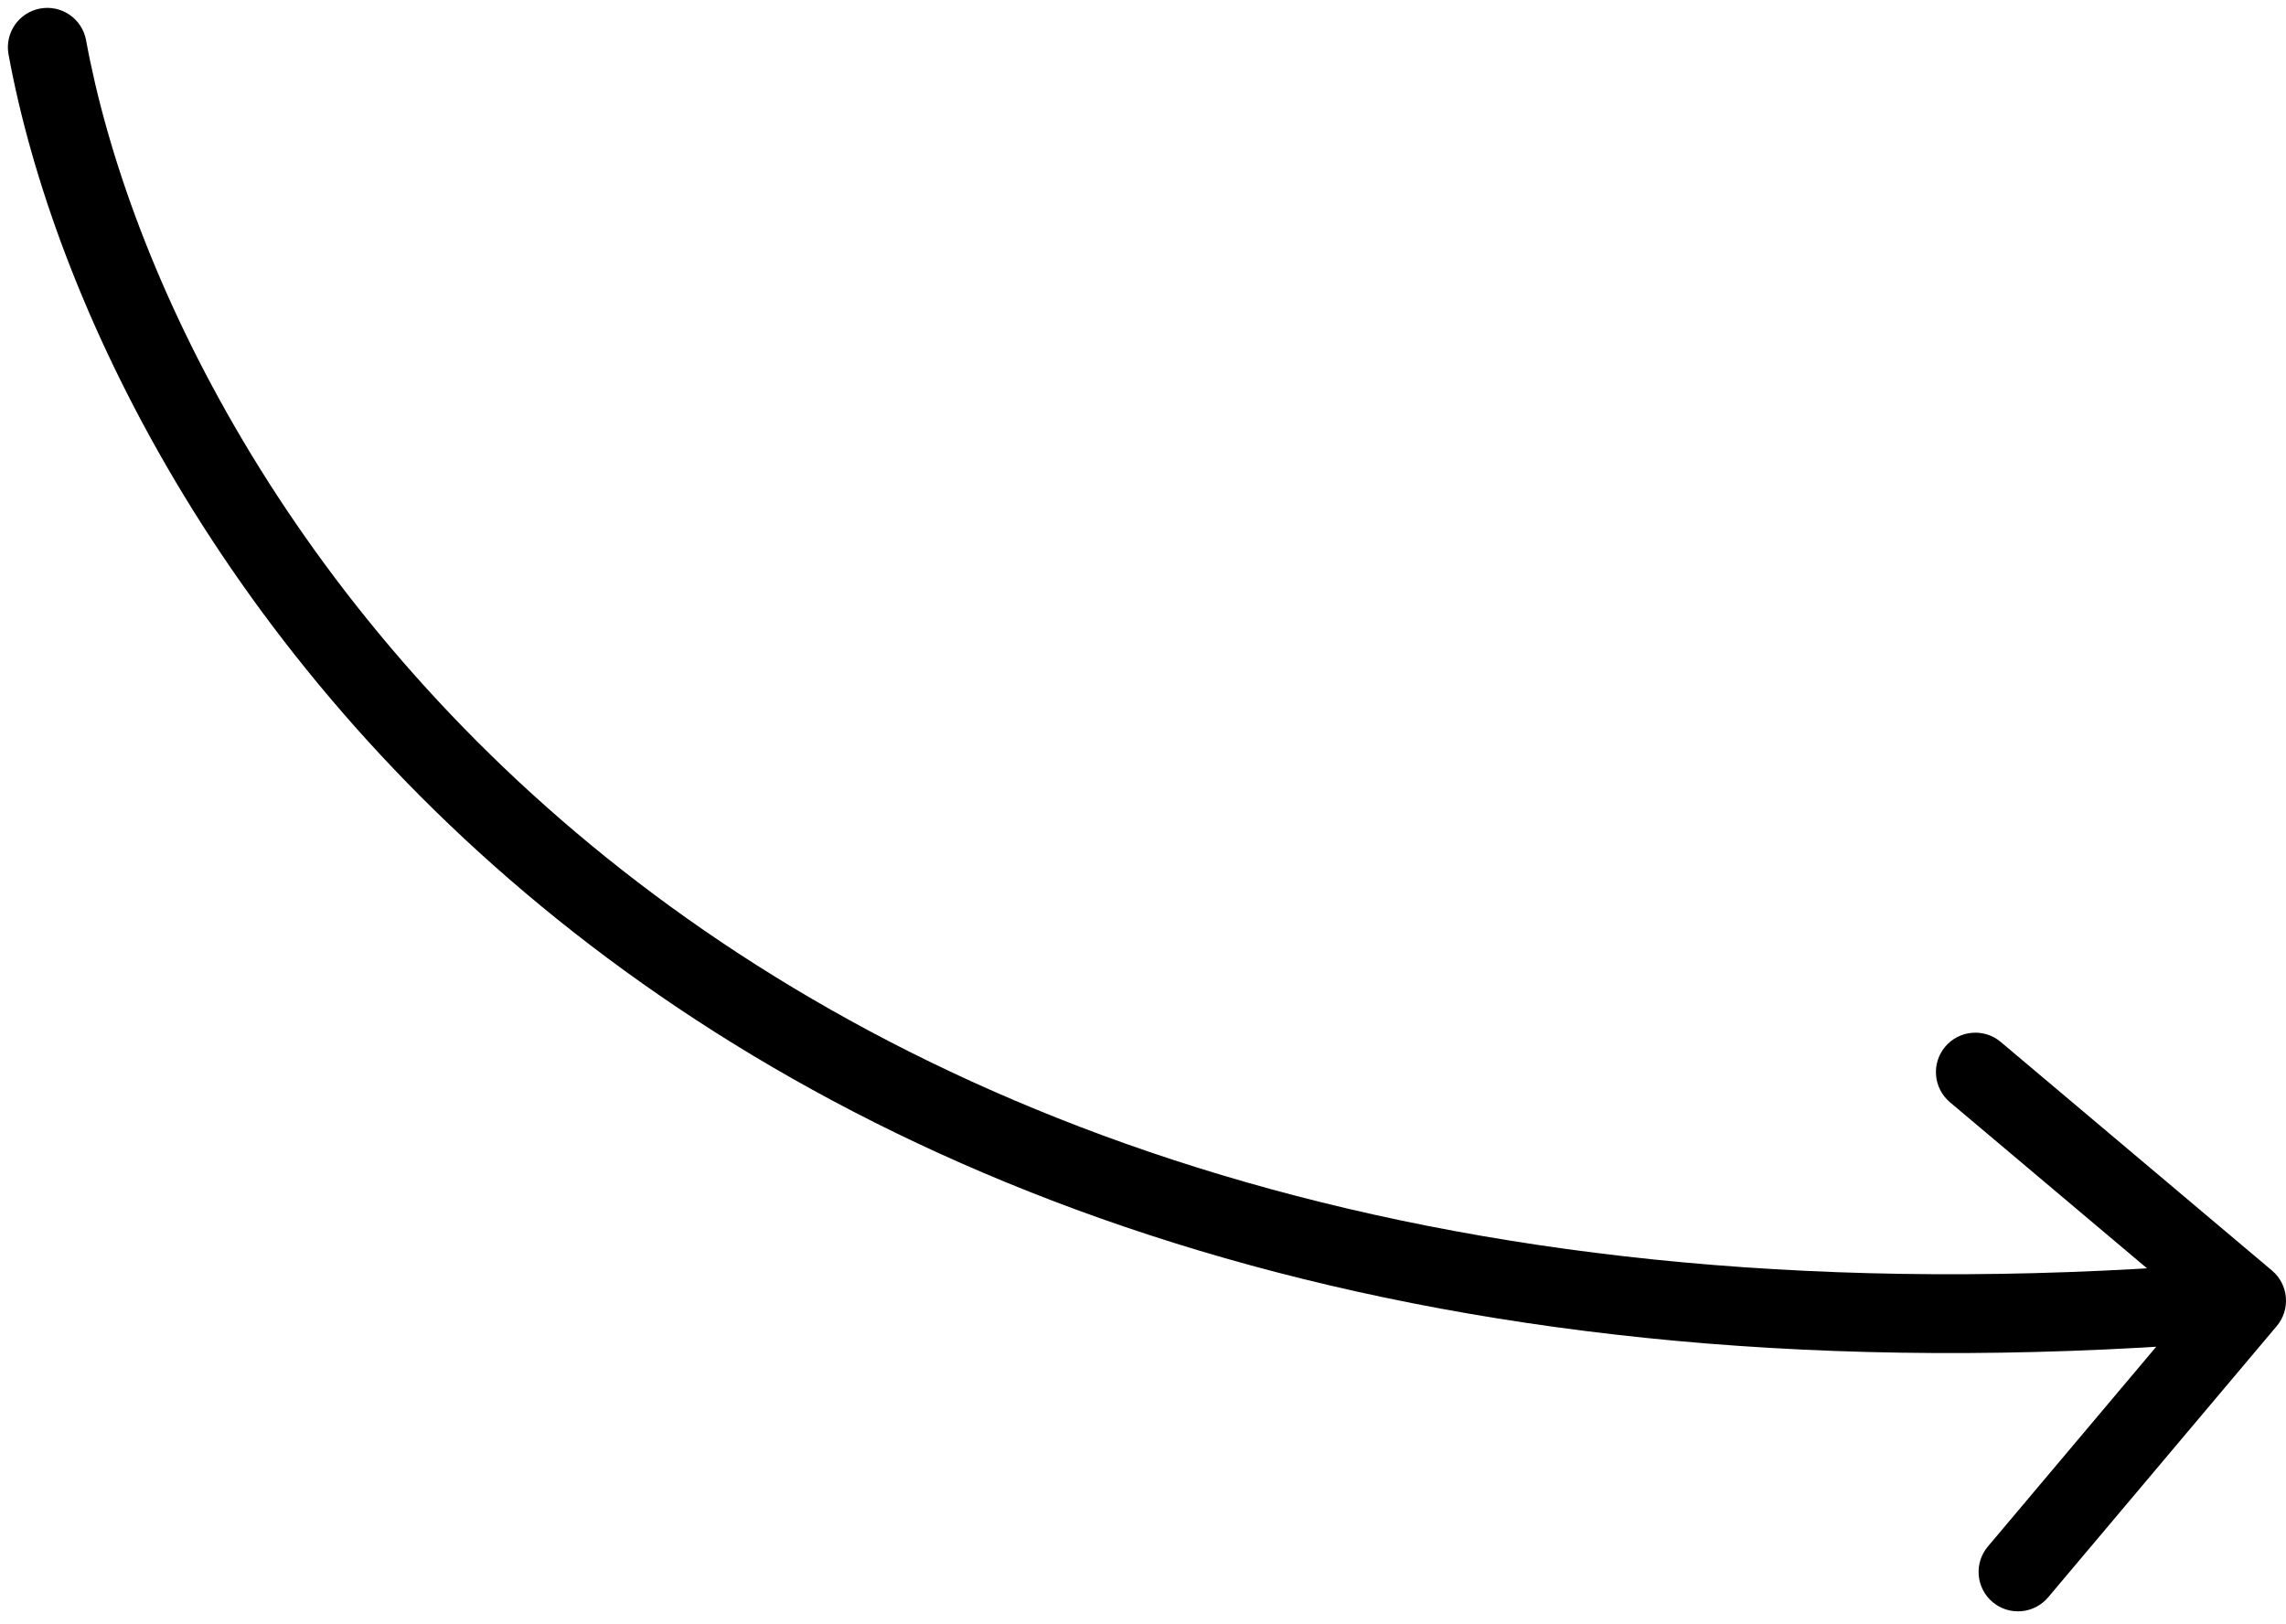 <?xml version="1.0" encoding="UTF-8"?> <svg xmlns="http://www.w3.org/2000/svg" width="145" height="103" viewBox="0 0 145 103" fill="none"><path d="M5.459 2.549C5.21 1.191 3.907 0.292 2.549 0.541C1.191 0.79 0.292 2.093 0.541 3.451L5.459 2.549ZM144.412 84.111C145.301 83.055 145.167 81.478 144.111 80.588L126.906 66.089C125.85 65.2 124.273 65.334 123.383 66.39C122.493 67.446 122.628 69.023 123.684 69.913L138.977 82.801L126.089 98.094C125.2 99.15 125.334 100.727 126.39 101.617C127.446 102.507 129.023 102.372 129.913 101.316L144.412 84.111ZM0.541 3.451C3.396 19.024 13.98 41.548 36.369 59.117C58.819 76.733 92.968 89.237 142.713 84.991L142.287 80.009C93.632 84.163 60.781 71.917 39.456 55.183C18.07 38.402 8.104 16.976 5.459 2.549L0.541 3.451Z" fill="black"></path></svg> 